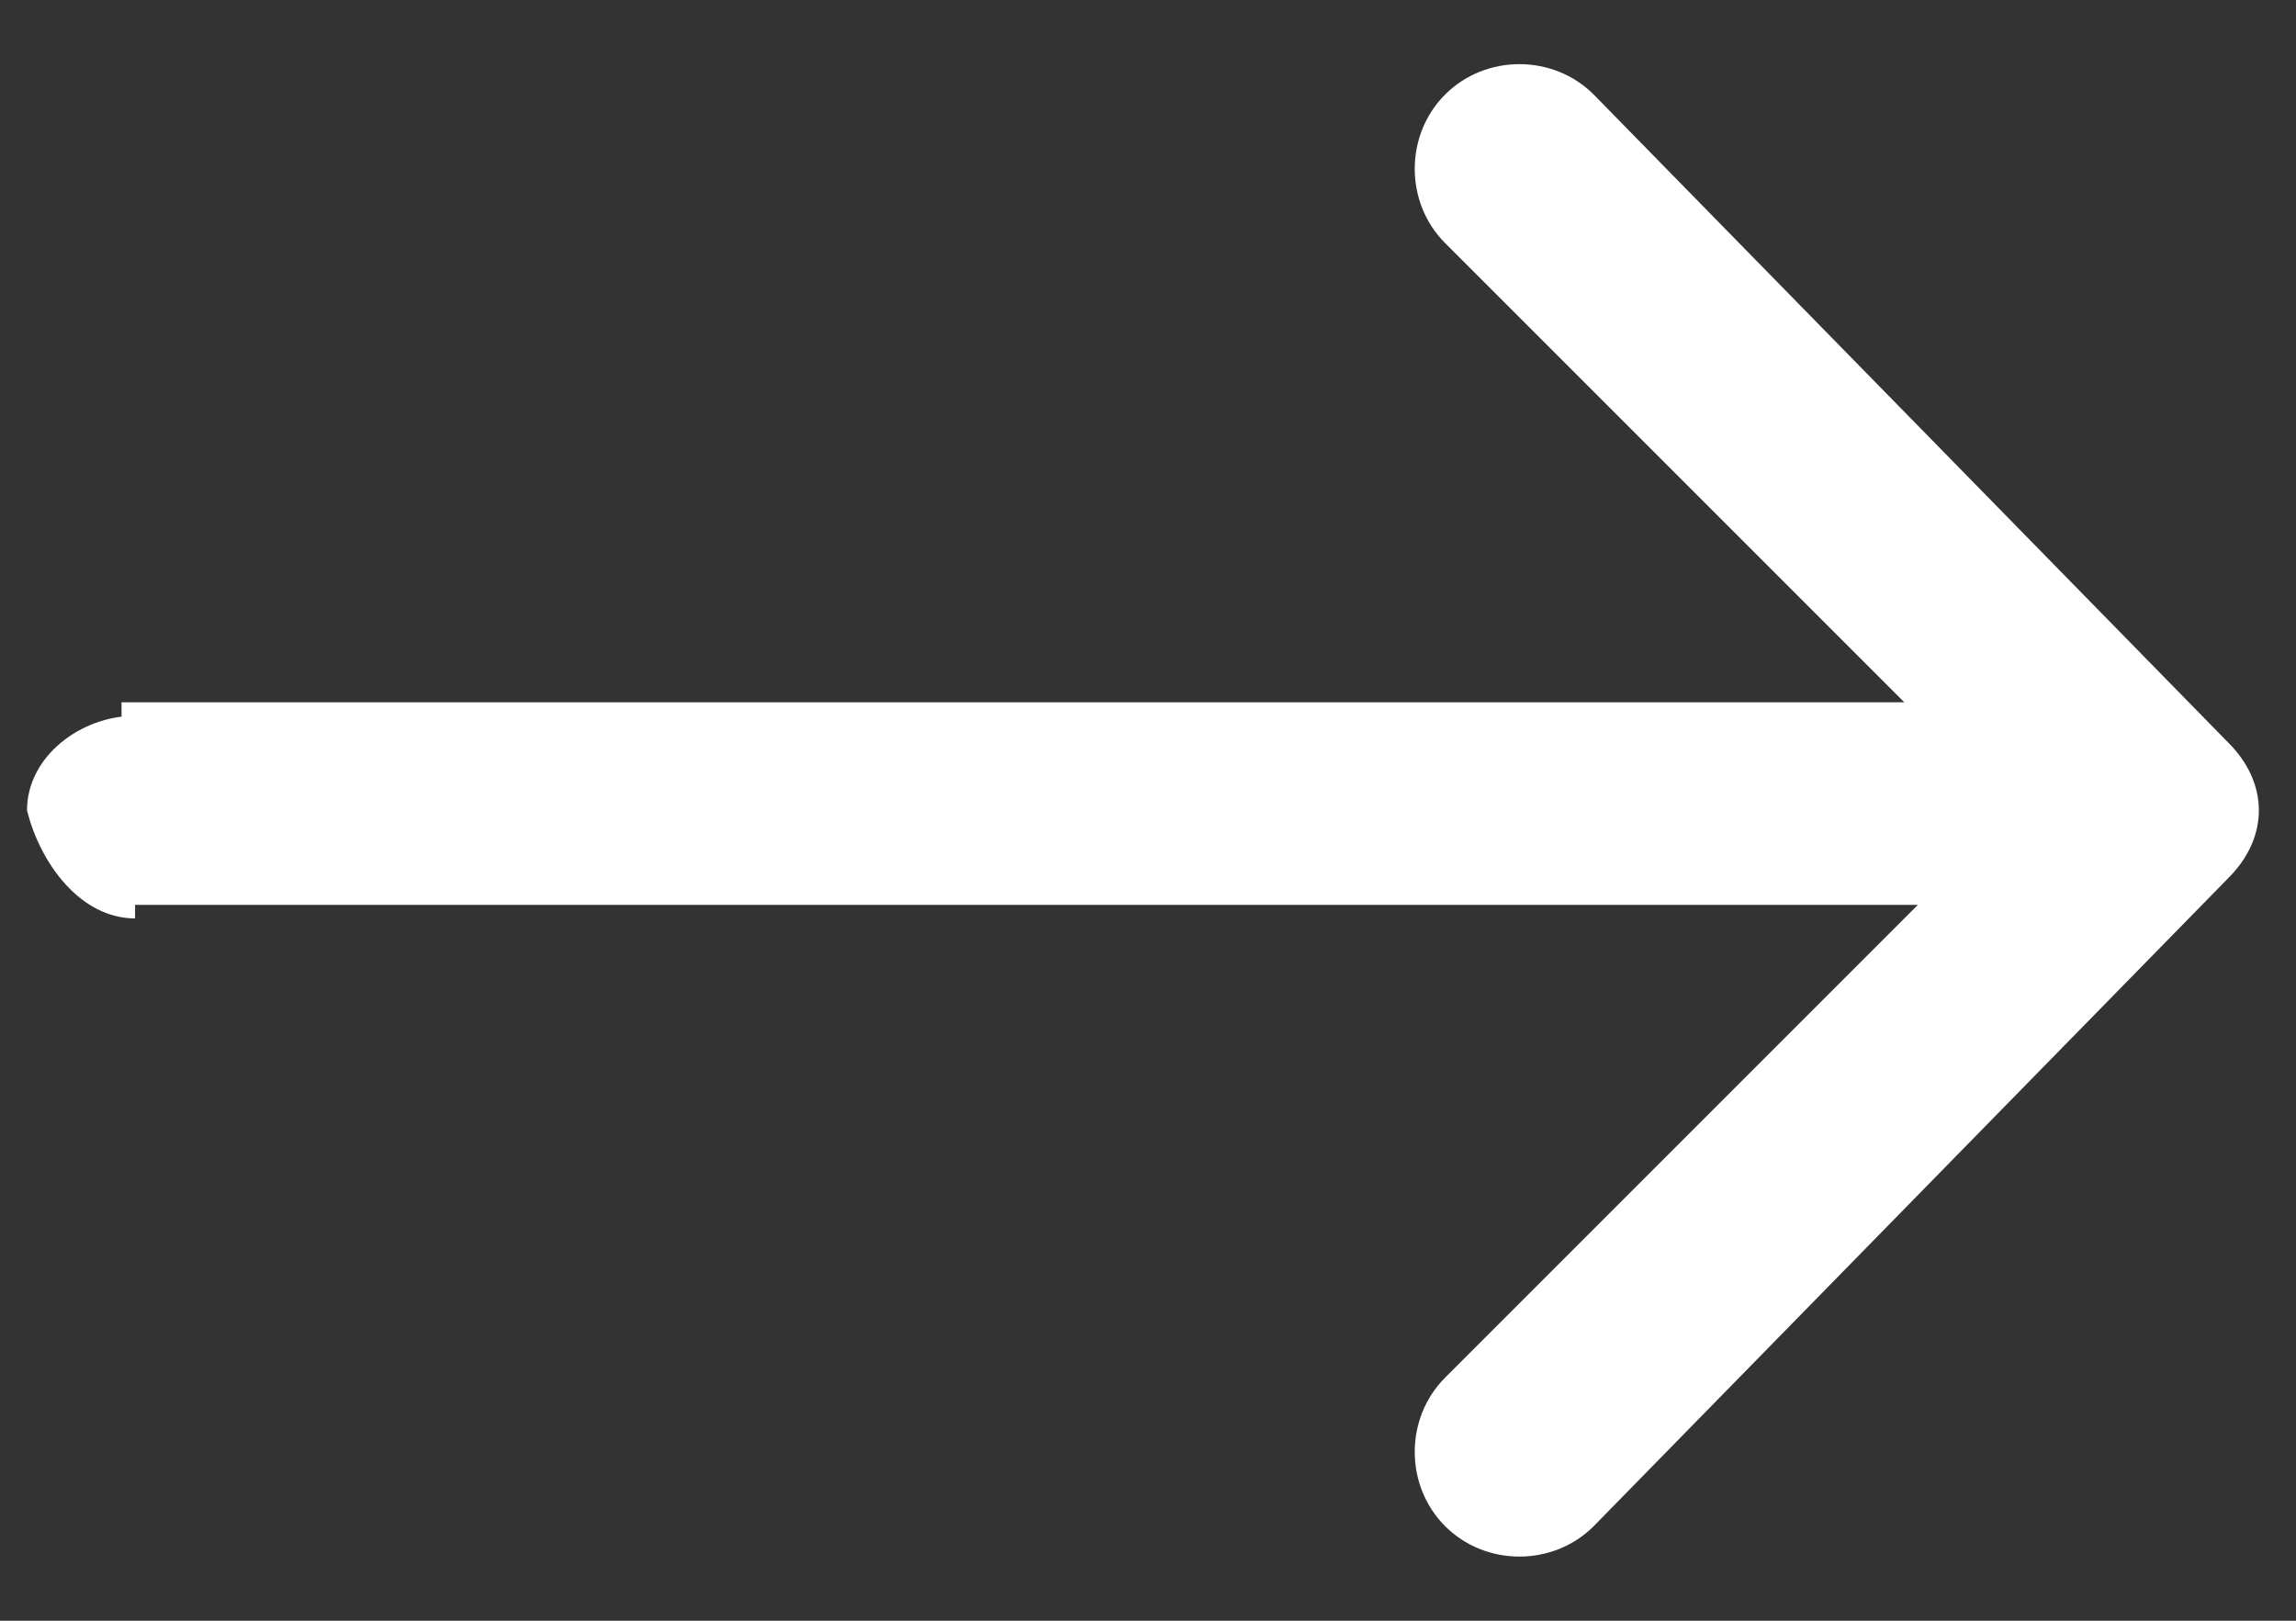 <svg version="1.2" xmlns="http://www.w3.org/2000/svg" viewBox="0 0 17 12" width="17" height="12">
	<rect x="0" y="0" width="17" height="12" fill="#333333" stroke="none"/>
	<title>right-arrow-white-svg</title>
	<style>
		.s0 { fill: #ffffff } 
	</style>
	<path id="Arrow 3" class="s0" d="m1 5.3c-0.4 0-0.8 0.3-0.8 0.7 0.1 0.4 0.4 0.8 0.8 0.8zm15.5 1.2c0.3-0.3 0.3-0.7 0-1l-4.7-4.8c-0.3-0.3-0.8-0.3-1.1 0-0.3 0.3-0.3 0.8 0 1.1l4.2 4.2-4.2 4.2c-0.3 0.3-0.3 0.8 0 1.1 0.3 0.3 0.8 0.3 1.1 0zm-15.6 0.2h15v-1.5h-15z"/>
</svg>